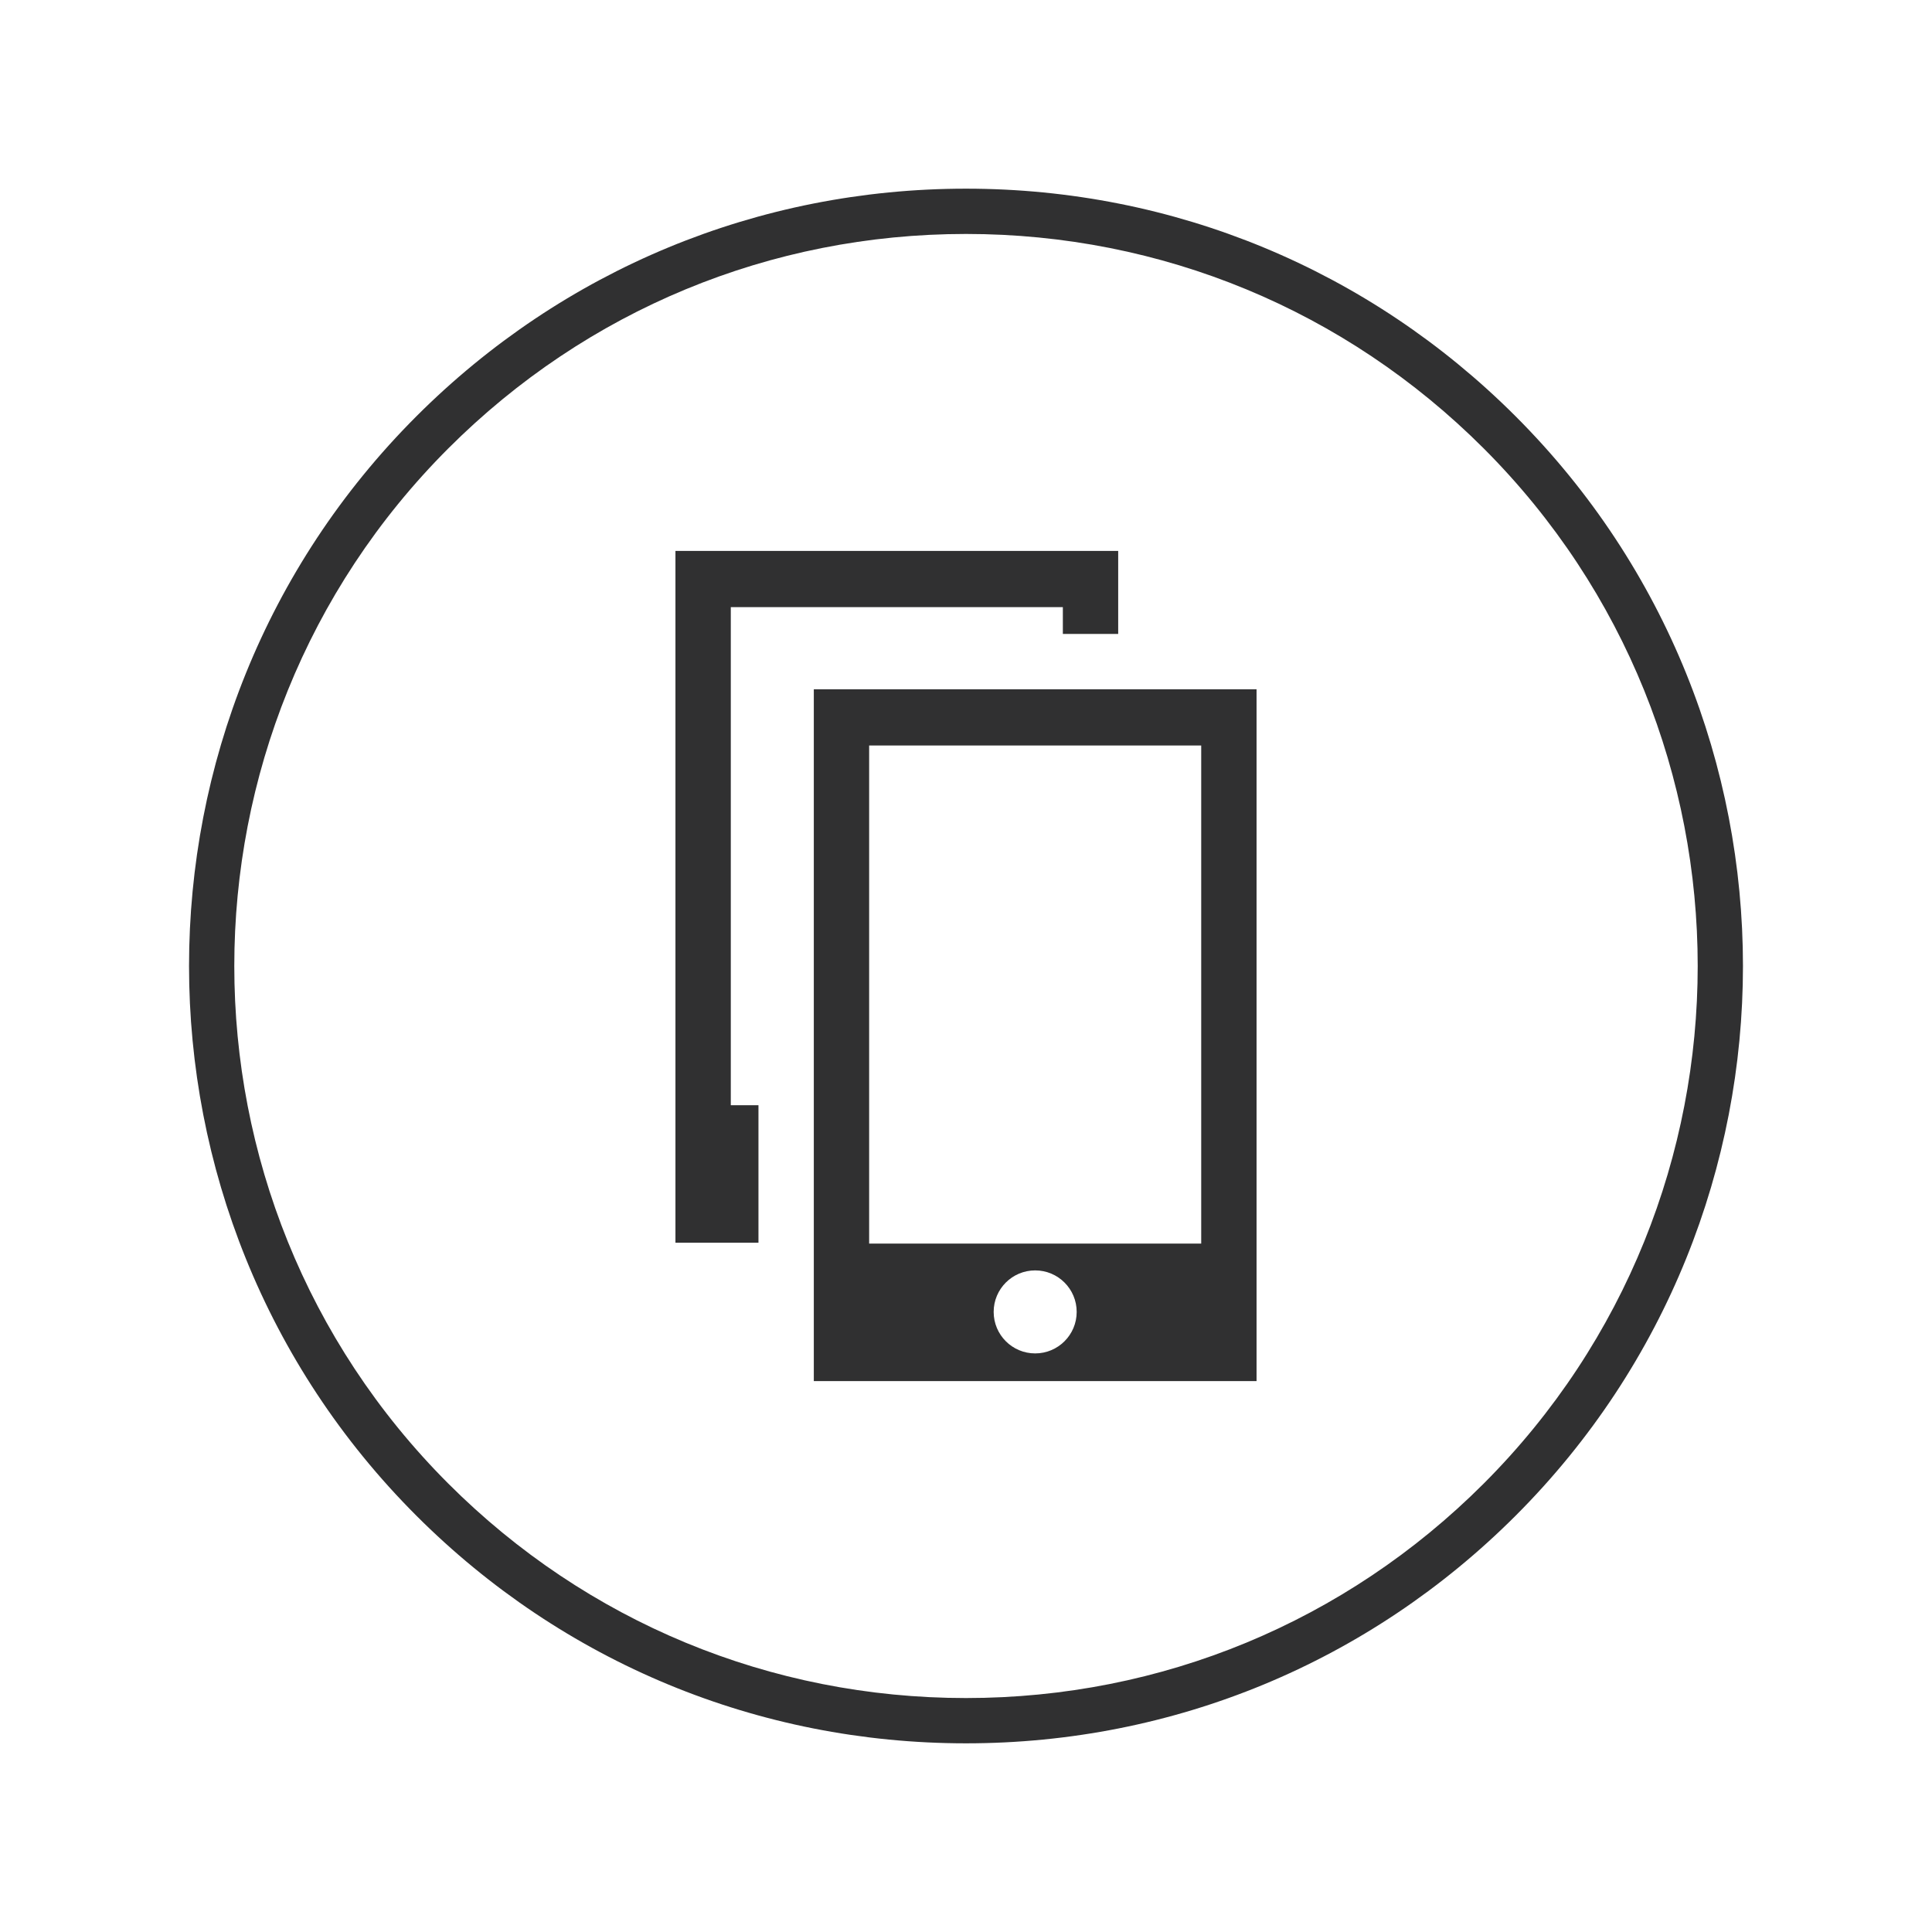 <?xml version="1.0" ?><!DOCTYPE svg  PUBLIC '-//W3C//DTD SVG 1.1//EN'  'http://www.w3.org/Graphics/SVG/1.1/DTD/svg11.dtd'><svg enable-background="new 0 0 128 128" id="Слой_1" version="1.1" viewBox="0 0 128 128" xml:space="preserve" xmlns="http://www.w3.org/2000/svg" xmlns:xlink="http://www.w3.org/1999/xlink"><g><g><path d="M64,115.5c-13.756,0-26.689-5.357-36.416-15.084c-20.08-20.08-20.08-52.752,0-72.832    C37.311,17.857,50.244,12.5,64,12.5s26.689,5.357,36.416,15.084c20.08,20.08,20.08,52.752,0,72.832    C90.689,110.143,77.756,115.5,64,115.5z M64,15.5c-12.955,0-25.134,5.045-34.295,14.205c-18.91,18.91-18.91,49.68,0,68.59    C38.866,107.455,51.045,112.5,64,112.5s25.134-5.045,34.295-14.205c18.91-18.91,18.91-49.68,0-68.59    C89.134,20.545,76.955,15.5,64,15.5z" fill="#303031"/></g><g><g><path d="M83.25,45.667H53.917V91.5H83.25V45.667z M68.583,89.667c-1.519,0-2.75-1.231-2.75-2.75     c0-1.519,1.231-2.75,2.75-2.75c1.519,0,2.75,1.231,2.75,2.75C71.333,88.435,70.102,89.667,68.583,89.667z M79.583,82.391h-22v-33     h22V82.391z" fill="#303031"/></g><g><g><polygon fill="#303031" points="48.417,73.224 48.417,40.224 70.417,40.224 70.417,42 74.083,42 74.083,36.5 44.75,36.5       44.75,82.333 50.25,82.333 50.25,73.224     "/></g></g></g></g></svg>